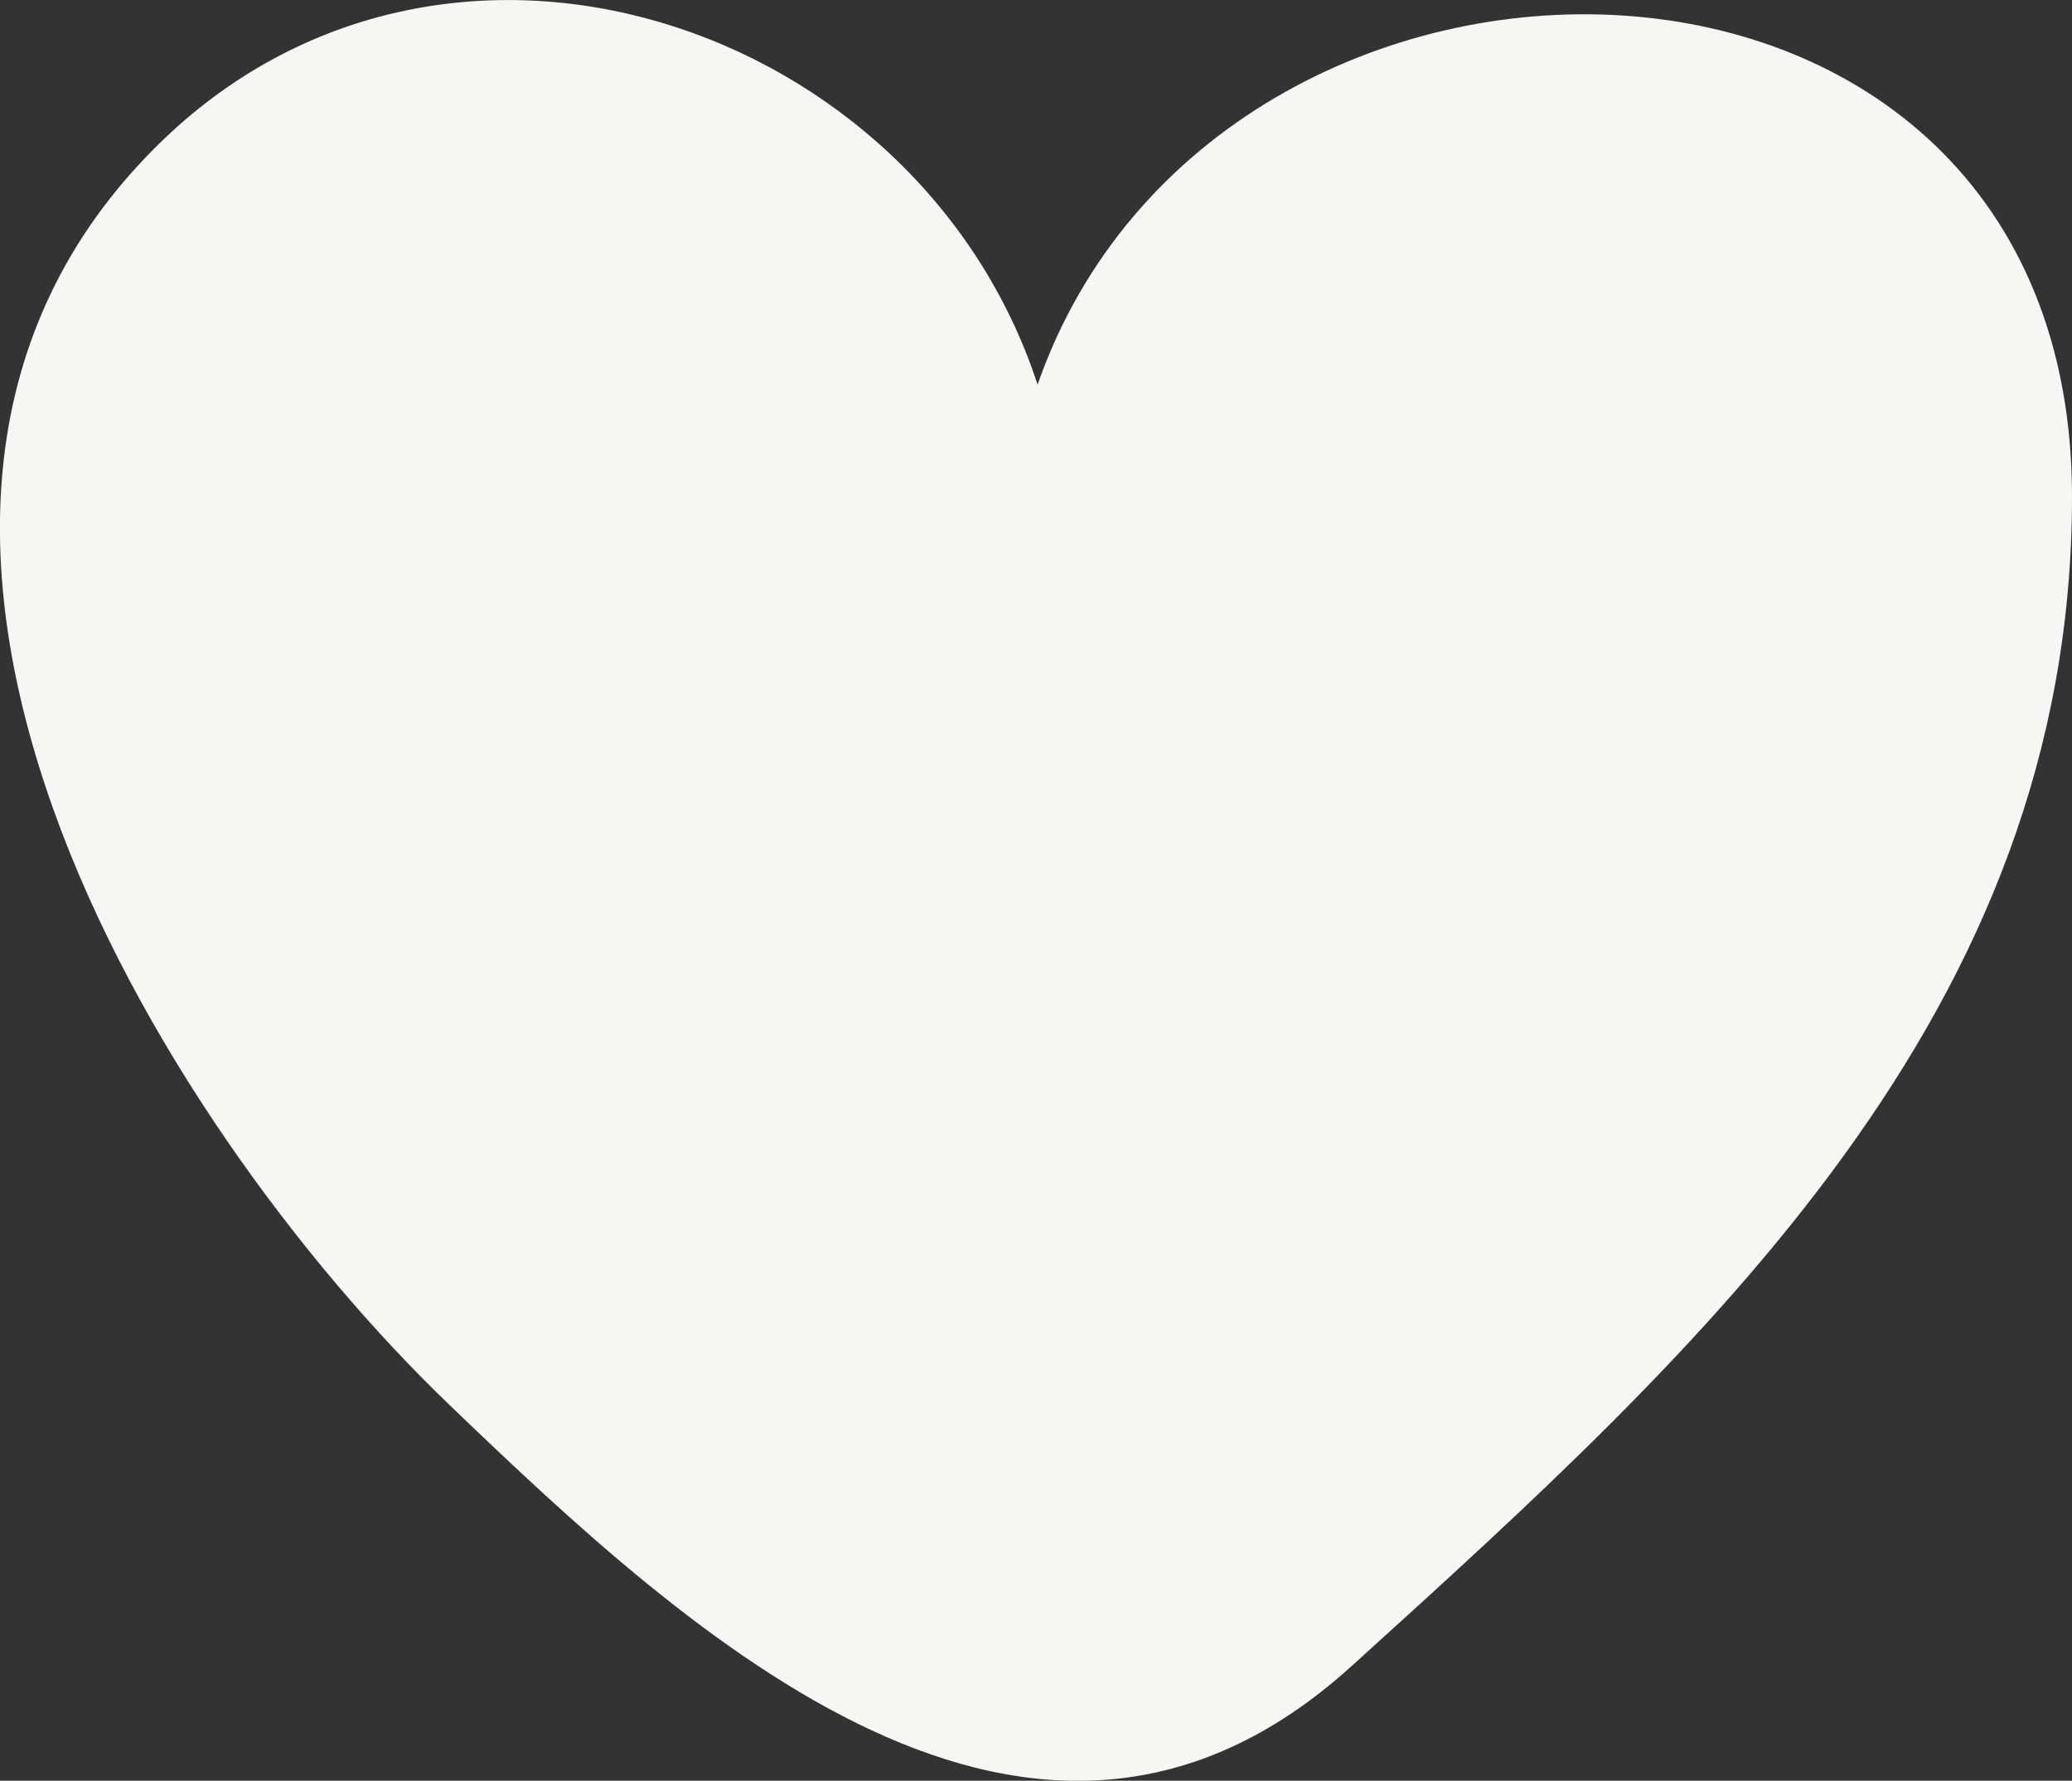 <svg enable-background="new 0 0 38.086 32.734" height="32.734" viewBox="0 0 38.086 32.734" width="38.086" xmlns="http://www.w3.org/2000/svg"><rect x="0" y="0" width="38.086" height="32.734" fill="#333333" stroke="none"/><path d="m38.086 9.132c0-11.372-15.708-11.533-19.014-2.062-2.177-6.66-10.894-9.627-16.18-4.396-6.874 6.801-.035 17.961 5.371 23.153 4.435 4.258 10.737 10.092 16.577 4.803 6.483-5.871 13.246-12.007 13.246-21.498 0-4.984 0 6.018 0 0z" fill="#f6f6f3"/></svg>